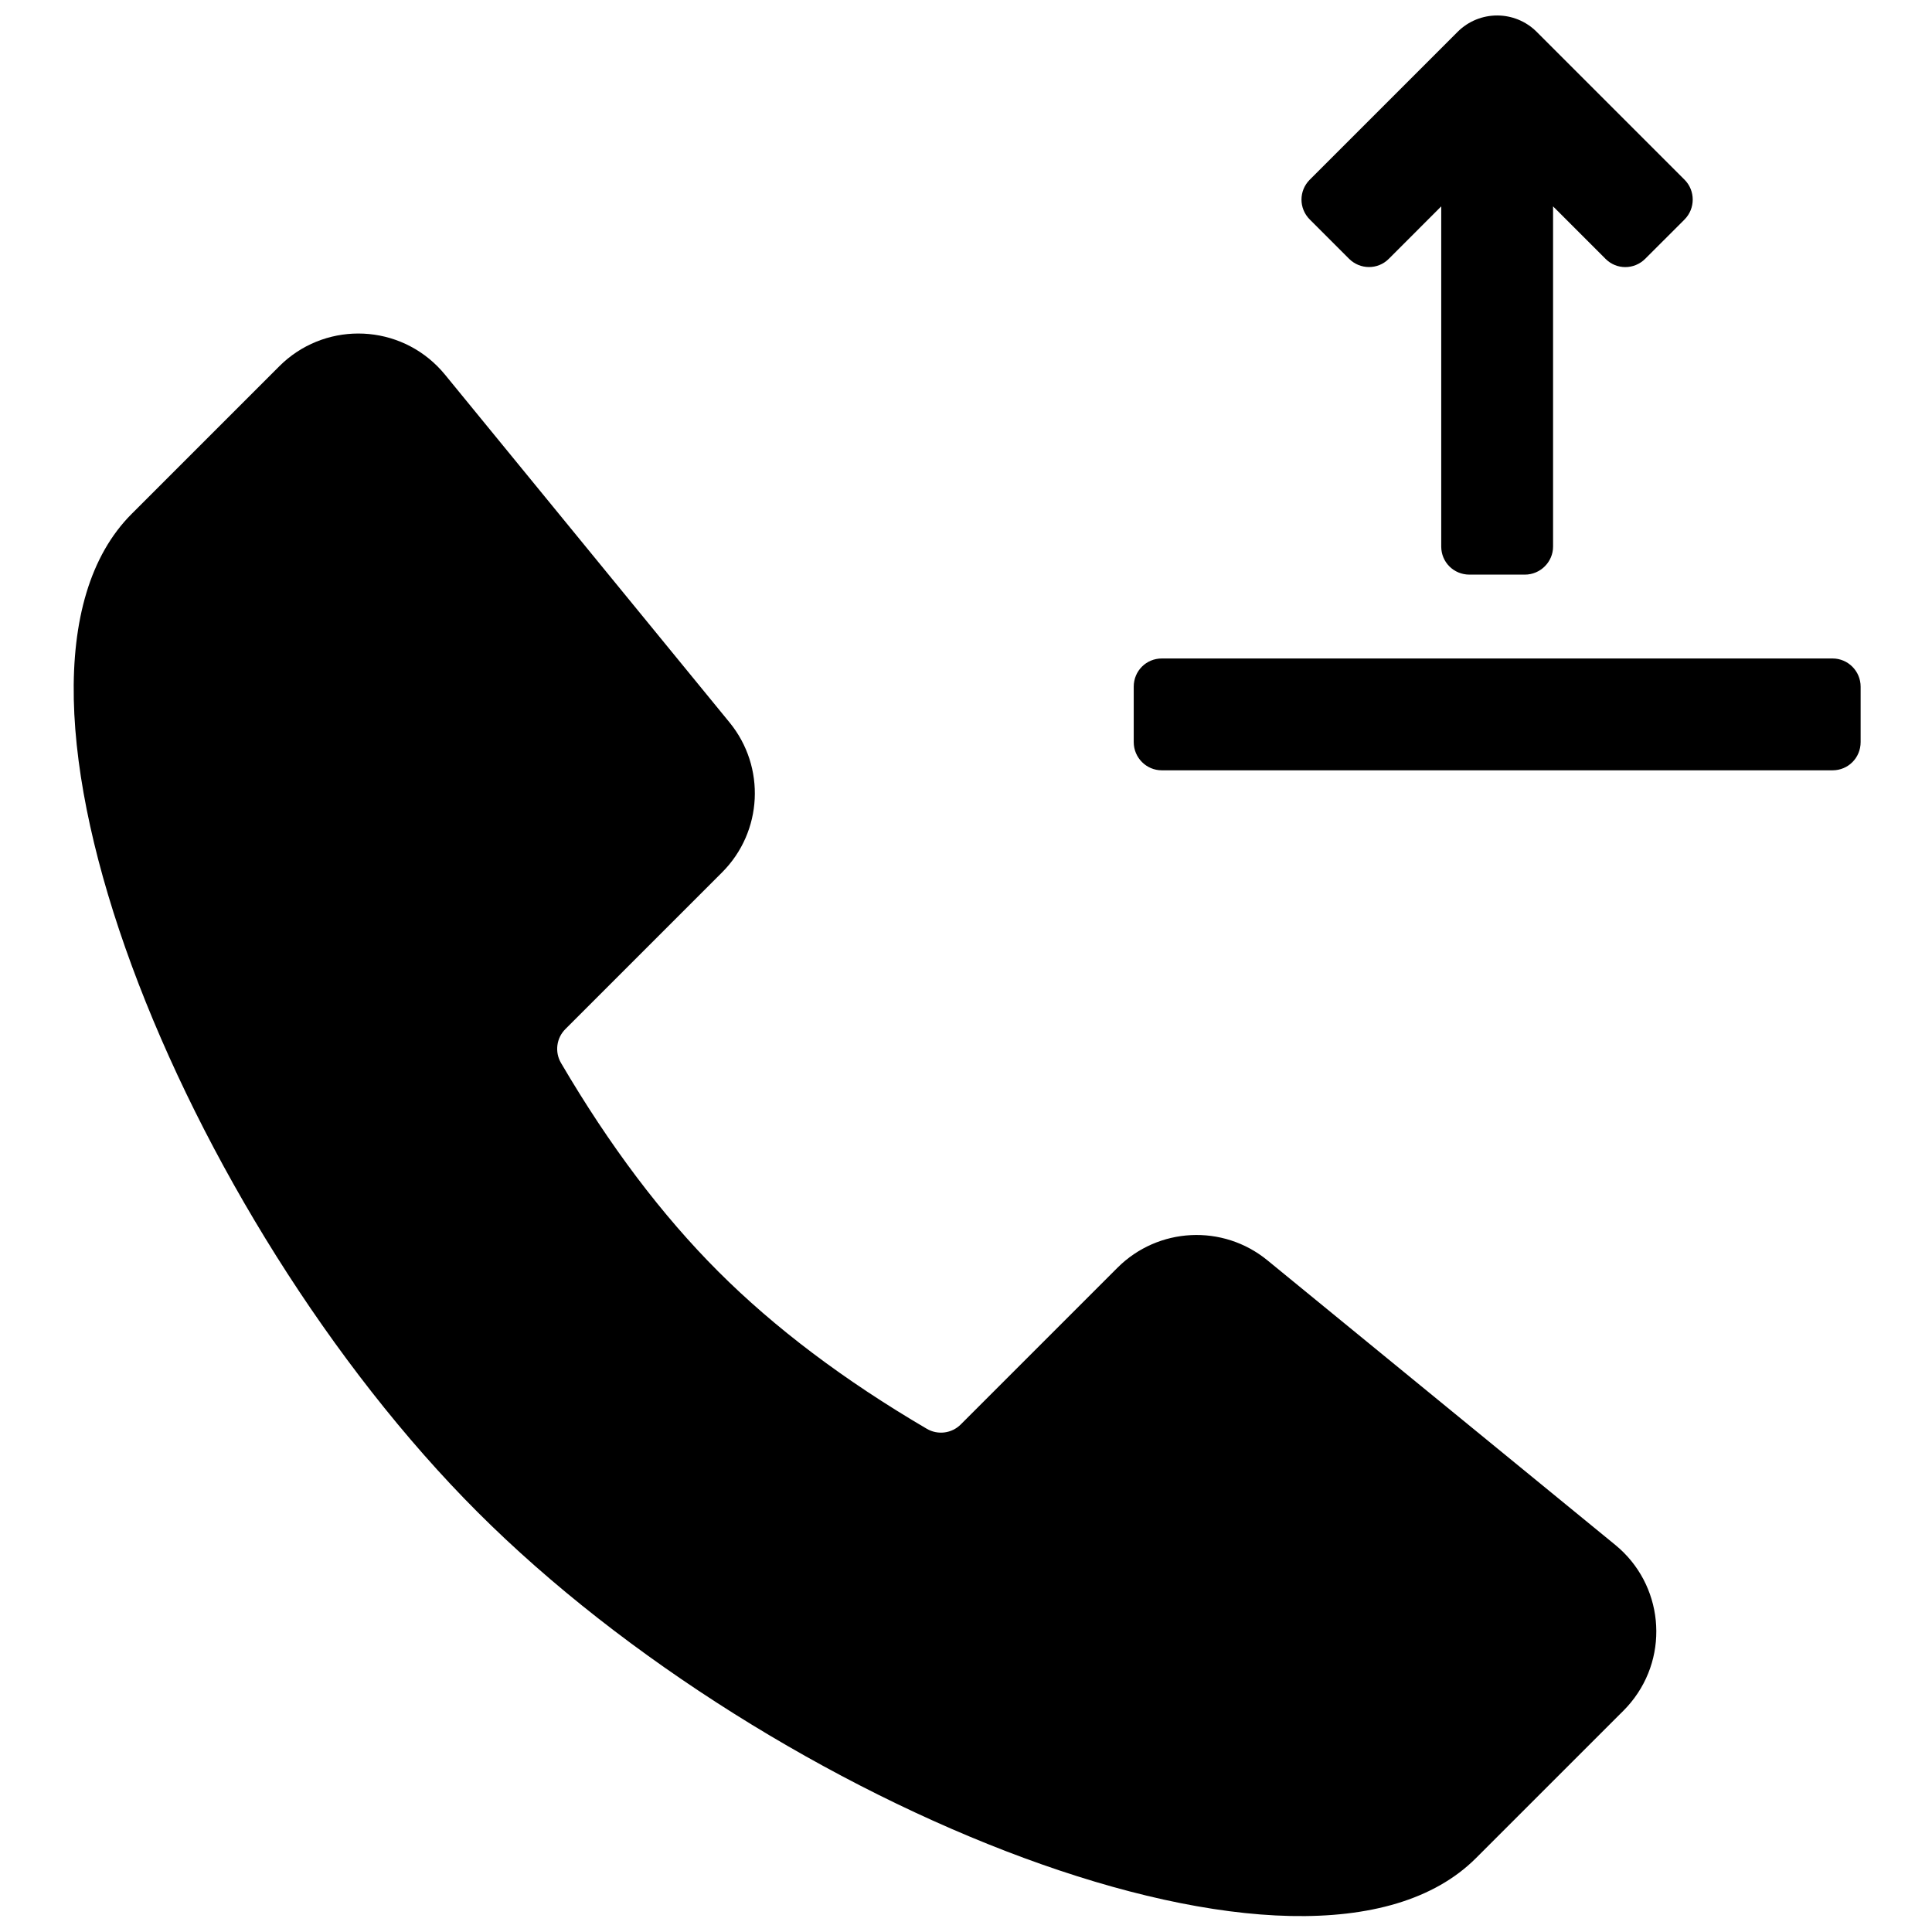 <?xml version="1.0" encoding="UTF-8"?>
<!-- Uploaded to: SVG Repo, www.svgrepo.com, Generator: SVG Repo Mixer Tools -->
<svg width="800px" height="800px" version="1.1" viewBox="144 144 512 512" xmlns="http://www.w3.org/2000/svg">
 <defs>
  <clipPath id="a">
   <path d="m163 148.09h475v503.81h-475z"/>
  </clipPath>
 </defs>
 <g clip-path="url(#a)">
  <path d="m444.45 340.66v-14.68c0-4.191 3.328-7.477 7.434-7.477h177.77c4.09 0 7.434 3.348 7.434 7.477v14.68c0 4.195-3.328 7.481-7.434 7.481h-177.77c-4.09 0-7.434-3.348-7.434-7.481zm111.13-141.97v90.164c0 4.047-3.348 7.426-7.477 7.426h-14.68c-4.195 0-7.481-3.324-7.481-7.426v-90.164l-13.922 13.926c-2.898 2.898-7.602 2.867-10.523-0.055l-10.379-10.379c-2.965-2.965-2.926-7.648-0.016-10.562l39.18-39.18c5.789-5.785 15.172-5.785 20.957 0l39.18 39.18c2.883 2.883 2.906 7.641-0.012 10.562l-10.383 10.379c-2.965 2.965-7.629 2.945-10.52 0.055zm-20.422 437.72c-44.434 44.434-186.88-13.977-264.58-91.672-77.699-77.699-136.11-220.14-91.668-264.57l39.102-39.102c11.574-11.574 30.336-11.574 41.91 0 0.699 0.695 1.359 1.426 1.984 2.188l75.438 92.207c9.641 11.785 8.785 28.957-1.98 39.723l-41.531 41.531c-2.387 2.383-2.859 6.078-1.156 8.984 12.859 21.941 26.762 40.355 41.68 55.27 14.914 14.918 33.328 28.82 55.27 41.68 2.906 1.703 6.602 1.23 8.984-1.156l41.531-41.531c10.766-10.766 27.938-11.621 39.723-1.98l92.207 75.438c12.668 10.367 14.535 29.035 4.168 41.703-0.621 0.766-1.281 1.496-1.98 2.191z" fill-rule="evenodd"/>
 </g>
</svg>